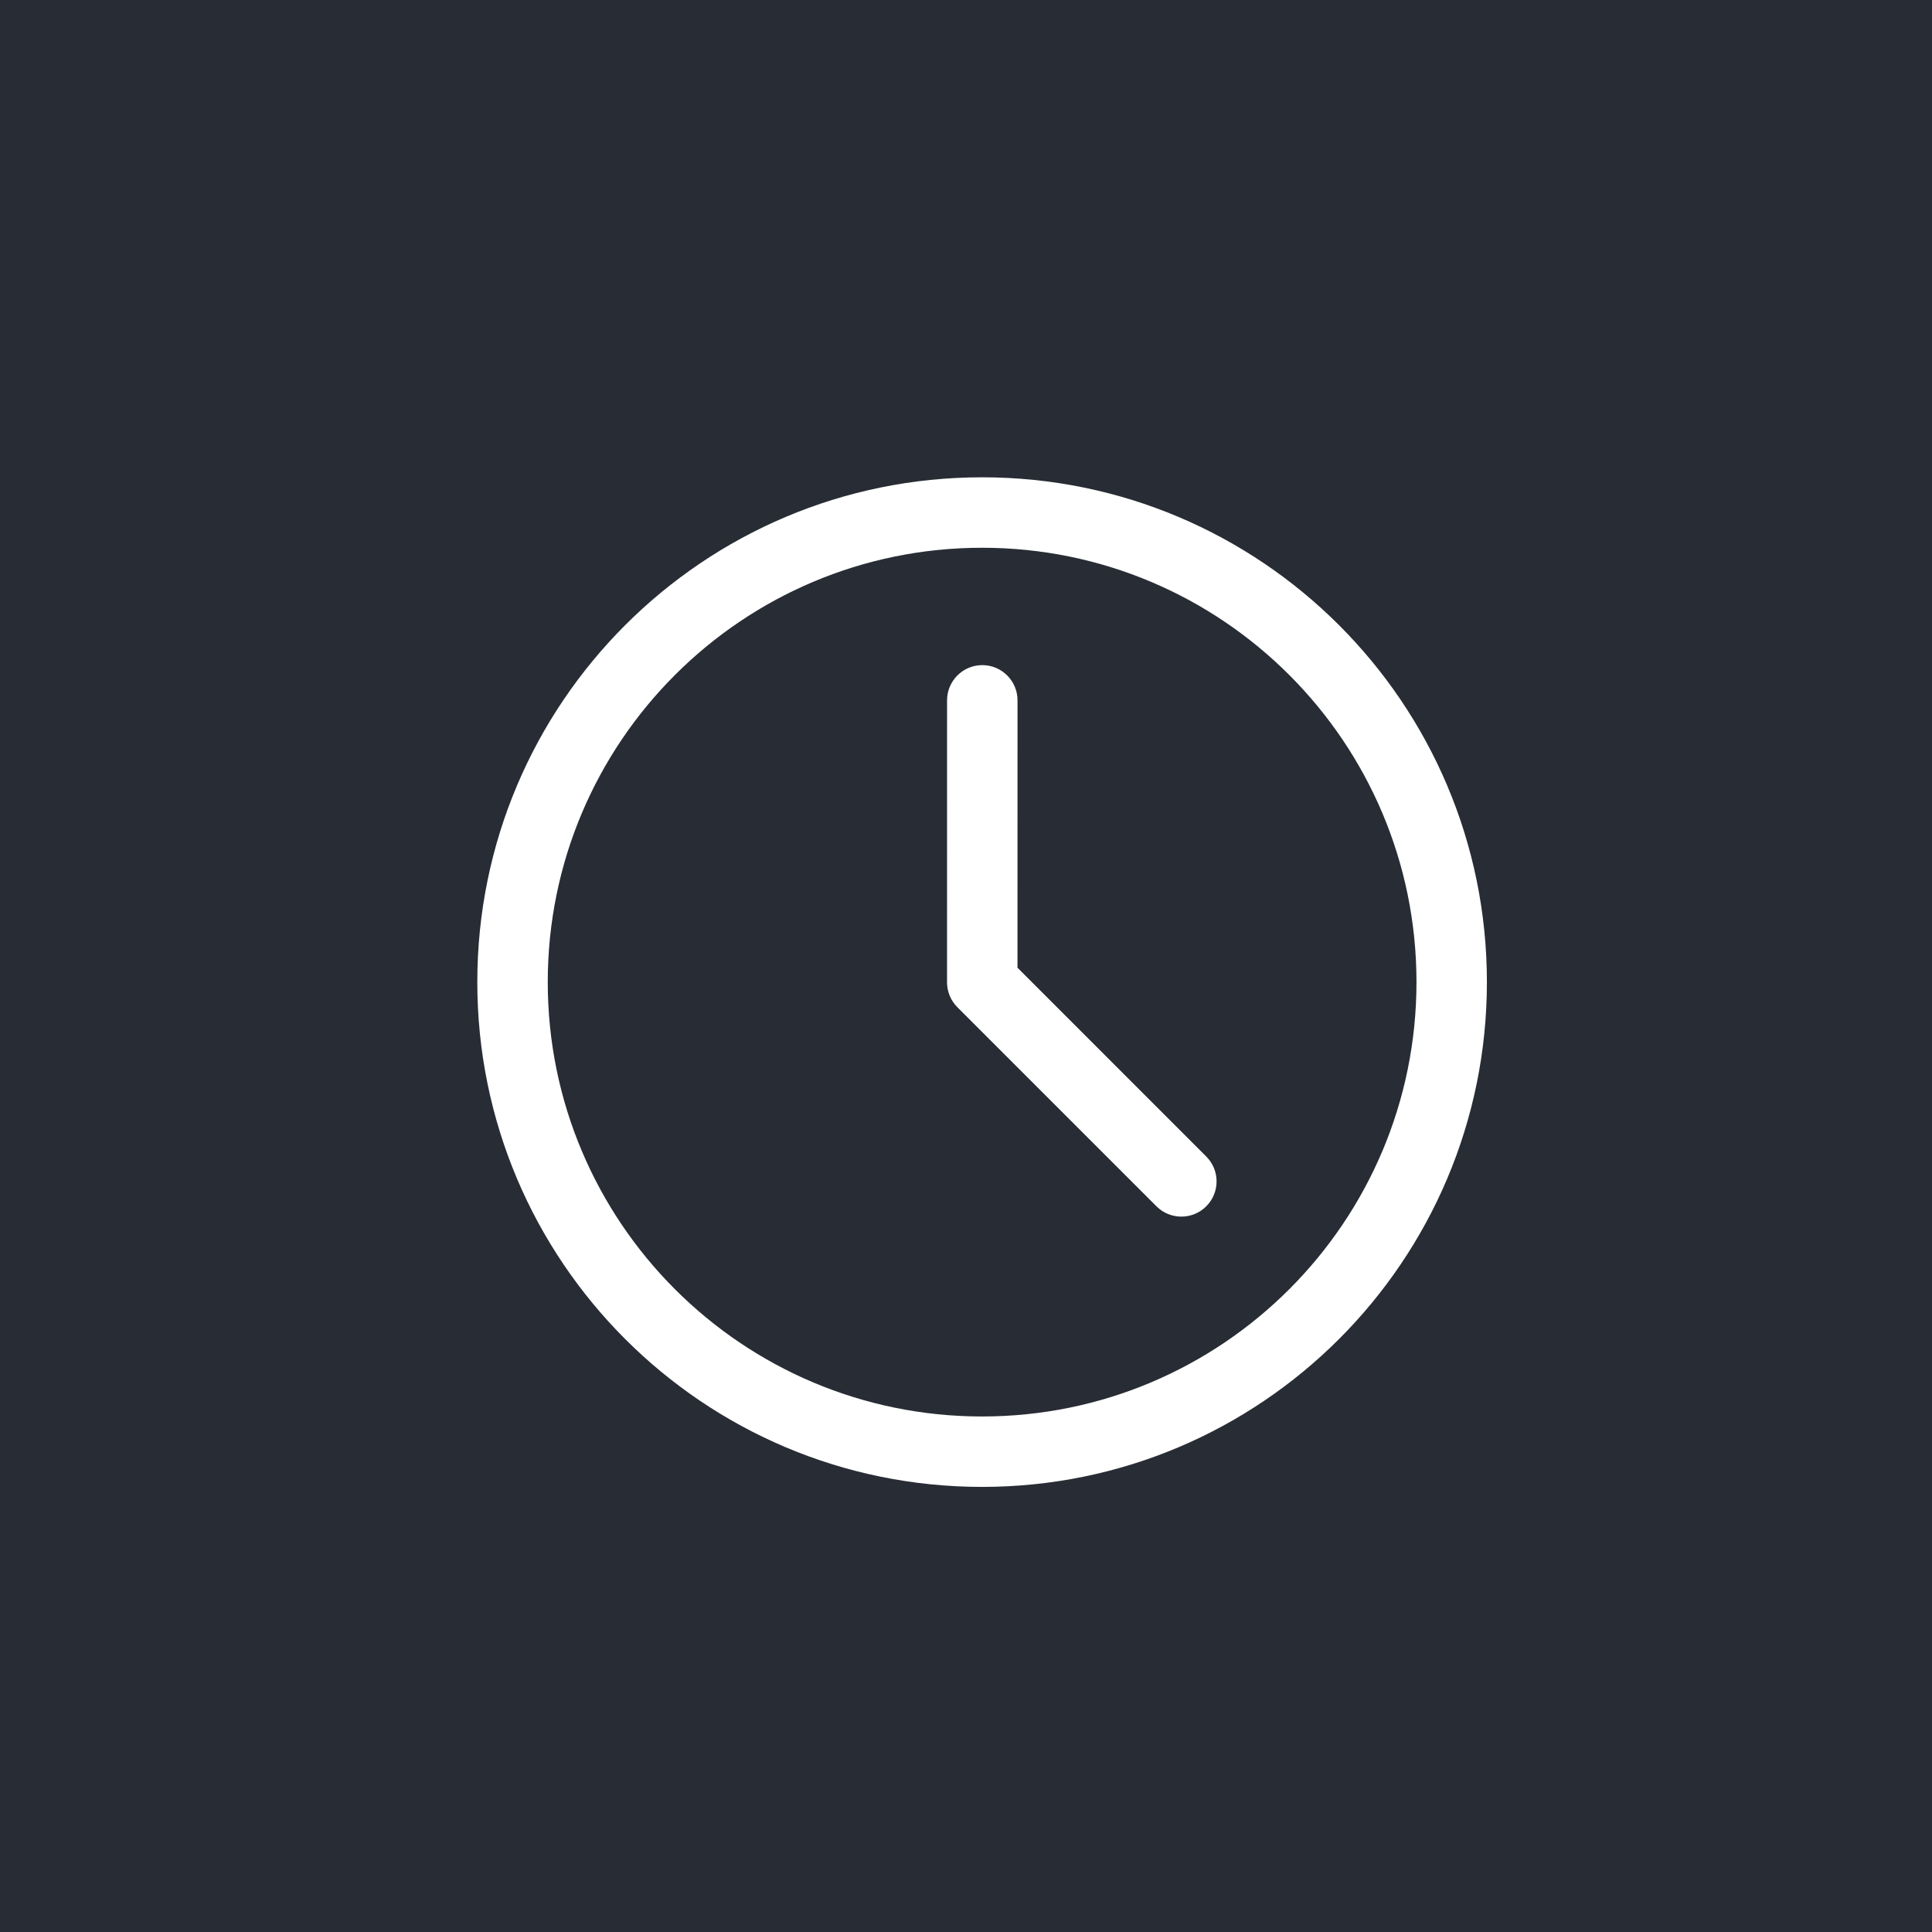 <?xml version="1.0" encoding="UTF-8"?> <svg xmlns="http://www.w3.org/2000/svg" width="60" height="60" viewBox="0 0 60 60" fill="none"> <rect width="60" height="60" fill="#282C34"></rect> <path fill-rule="evenodd" clip-rule="evenodd" d="M14.823 30.5C14.823 21.842 21.842 14.823 30.5 14.823C39.158 14.823 46.177 21.842 46.177 30.5C46.177 39.158 39.158 46.177 30.5 46.177C21.842 46.177 14.823 39.158 14.823 30.5ZM30.5 17.011C23.05 17.011 17.011 23.05 17.011 30.5C17.011 37.95 23.05 43.99 30.5 43.99C37.95 43.99 43.99 37.95 43.99 30.5C43.99 23.05 37.95 17.011 30.5 17.011Z" fill="white"></path> <path fill-rule="evenodd" clip-rule="evenodd" d="M30.506 20.656C31.11 20.656 31.6 21.146 31.6 21.75L31.599 30.053L37.461 35.916C37.889 36.343 37.889 37.036 37.461 37.463C37.034 37.89 36.342 37.89 35.915 37.463L29.732 31.28C29.527 31.075 29.411 30.796 29.411 30.506L29.412 21.75C29.412 21.146 29.902 20.656 30.506 20.656Z" fill="white"></path> </svg> 